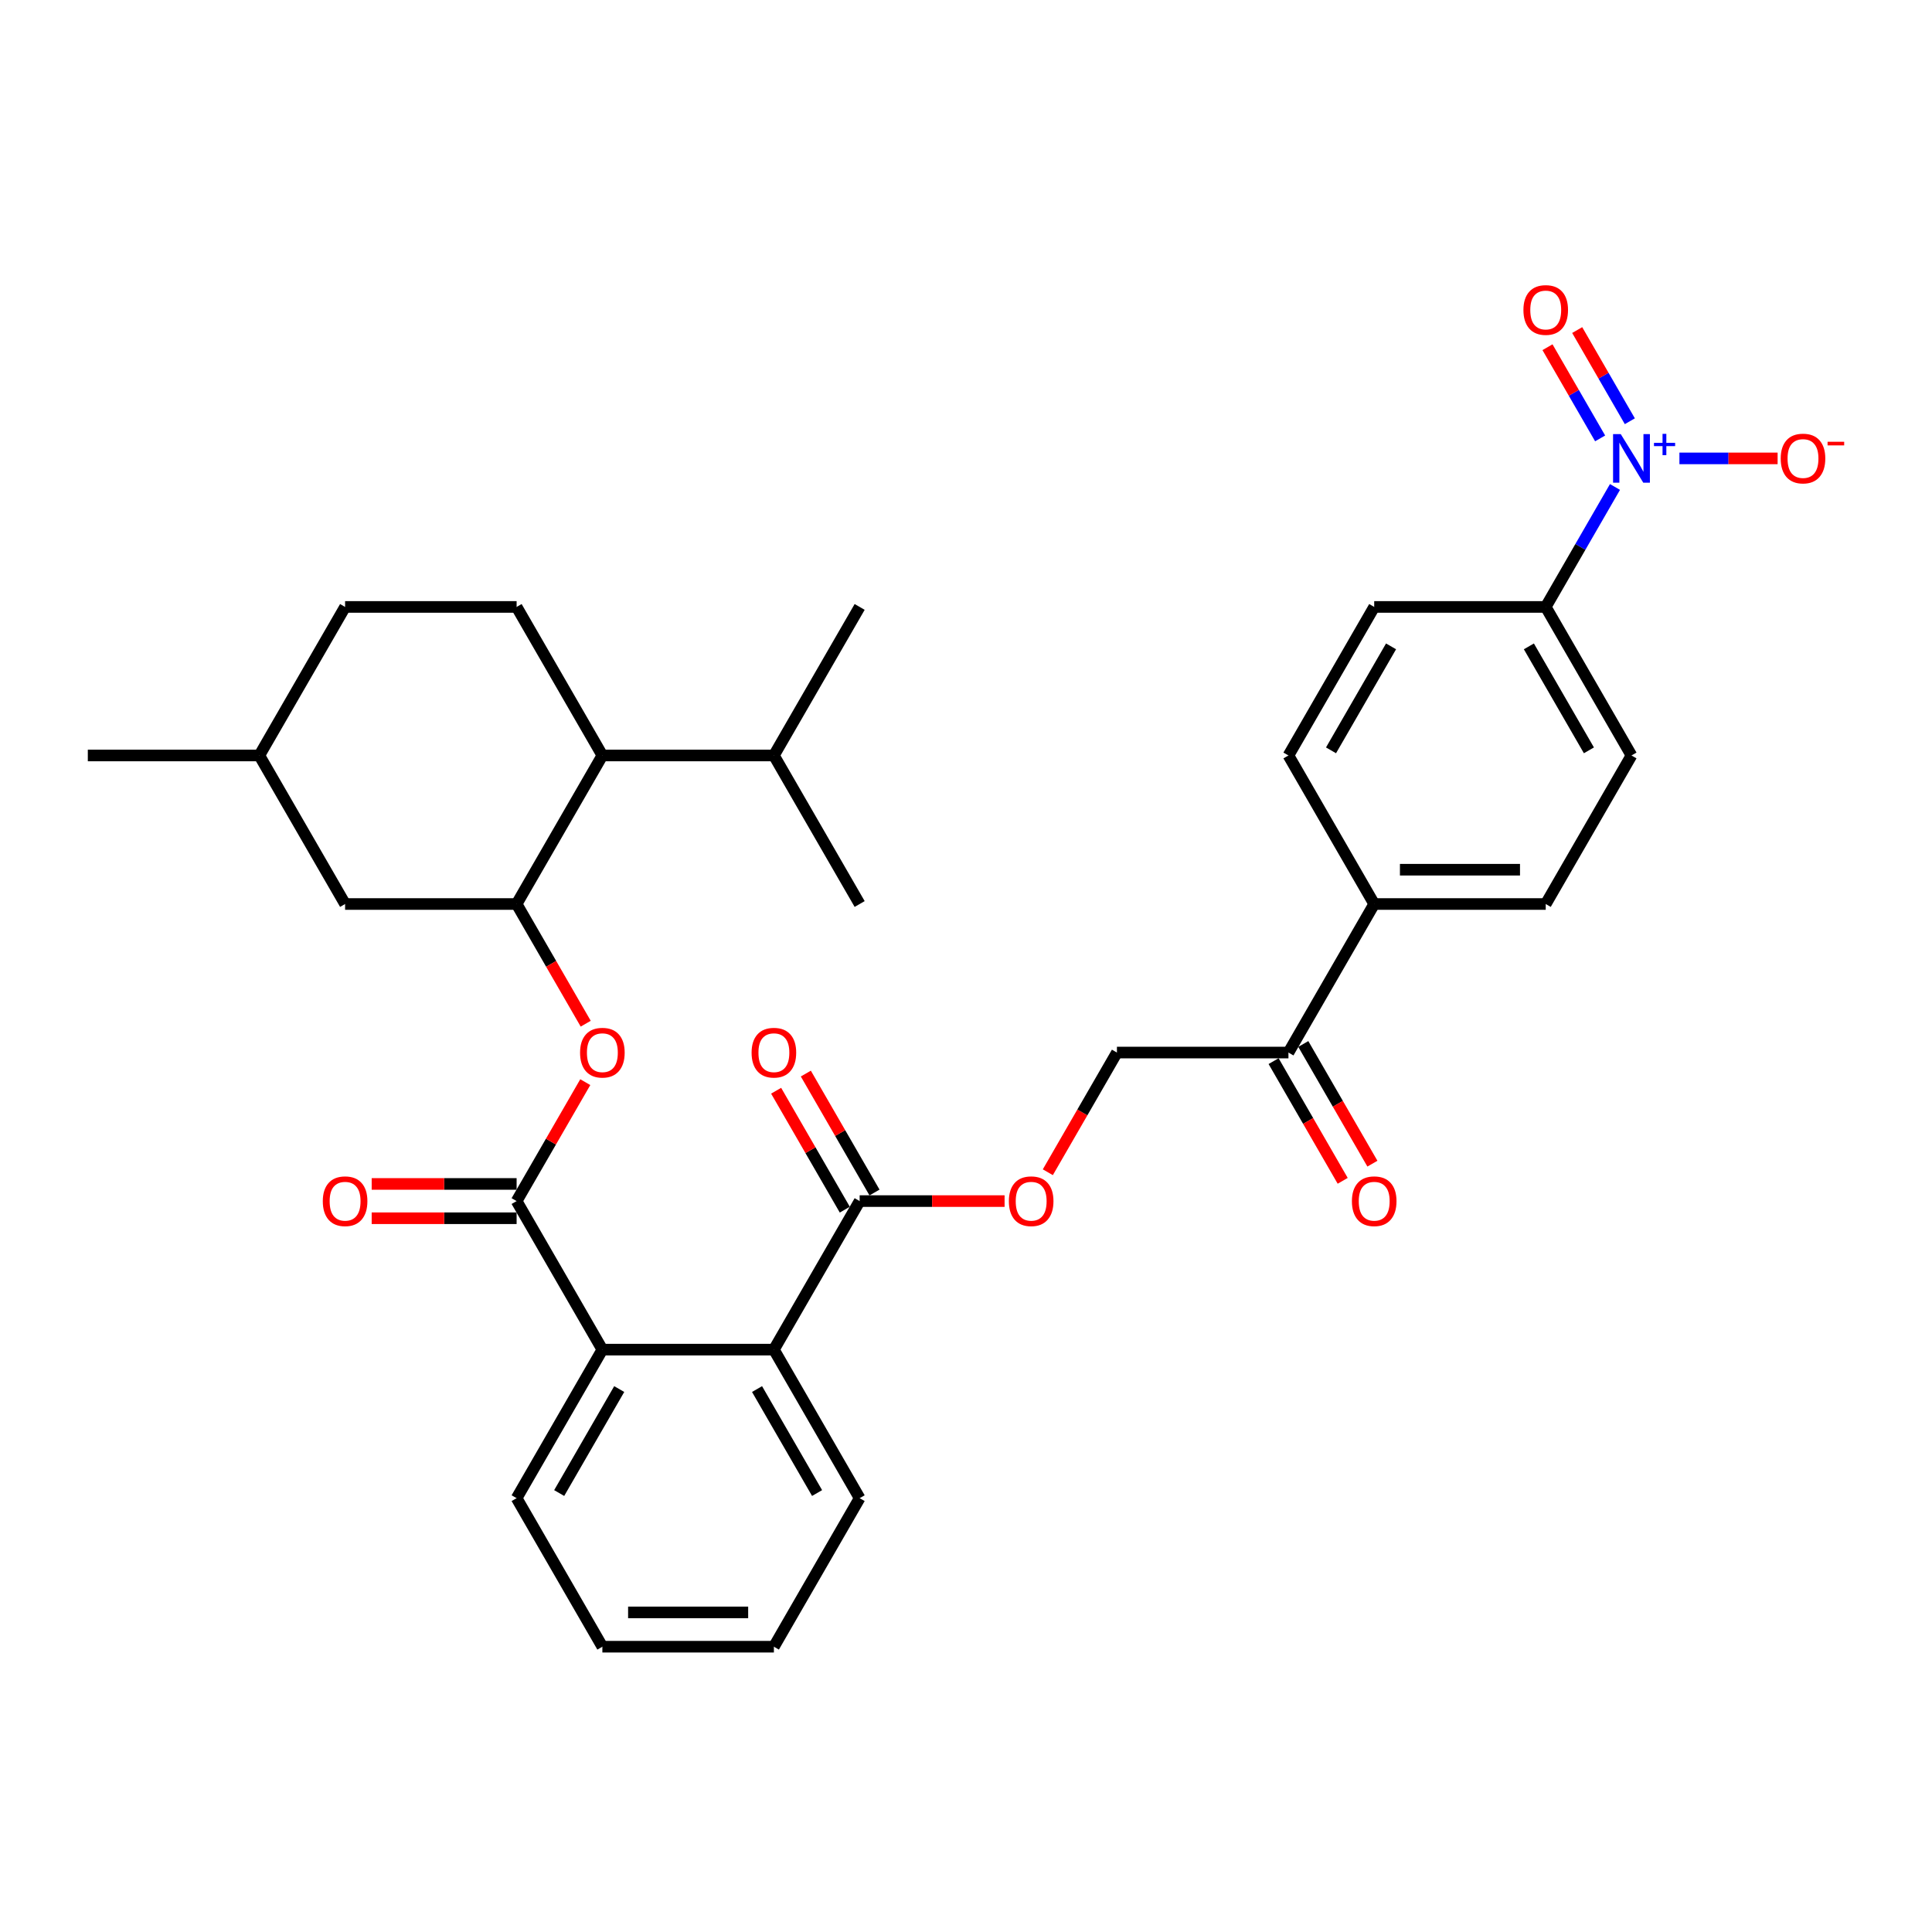 <?xml version='1.0' encoding='iso-8859-1'?>
<svg version='1.1' baseProfile='full'
              xmlns='http://www.w3.org/2000/svg'
                      xmlns:rdkit='http://www.rdkit.org/xml'
                      xmlns:xlink='http://www.w3.org/1999/xlink'
                  xml:space='preserve'
width='1000px' height='1000px' viewBox='0 0 1000 1000'>
<!-- END OF HEADER -->
<rect style='opacity:1.0;fill:#FFFFFF;stroke:none' width='1000' height='1000' x='0' y='0'> </rect>
<path class='bond-7' d='M 835.914,252.054 L 817.989,283.101' style='fill:none;fill-rule:evenodd;stroke:#0000FF;stroke-width:6px;stroke-linecap:butt;stroke-linejoin:miter;stroke-opacity:1' />
<path class='bond-7' d='M 817.989,283.101 L 800.065,314.147' style='fill:none;fill-rule:evenodd;stroke:#000000;stroke-width:6px;stroke-linecap:butt;stroke-linejoin:miter;stroke-opacity:1' />
<path class='bond-8' d='M 869.262,237.264 L 894.676,237.264' style='fill:none;fill-rule:evenodd;stroke:#0000FF;stroke-width:6px;stroke-linecap:butt;stroke-linejoin:miter;stroke-opacity:1' />
<path class='bond-8' d='M 894.676,237.264 L 920.091,237.264' style='fill:none;fill-rule:evenodd;stroke:#FF0000;stroke-width:6px;stroke-linecap:butt;stroke-linejoin:miter;stroke-opacity:1' />
<path class='bond-11' d='M 843.603,218.034 L 829.978,194.436' style='fill:none;fill-rule:evenodd;stroke:#0000FF;stroke-width:6px;stroke-linecap:butt;stroke-linejoin:miter;stroke-opacity:1' />
<path class='bond-11' d='M 829.978,194.436 L 816.353,170.837' style='fill:none;fill-rule:evenodd;stroke:#FF0000;stroke-width:6px;stroke-linecap:butt;stroke-linejoin:miter;stroke-opacity:1' />
<path class='bond-11' d='M 828.226,226.912 L 814.601,203.313' style='fill:none;fill-rule:evenodd;stroke:#0000FF;stroke-width:6px;stroke-linecap:butt;stroke-linejoin:miter;stroke-opacity:1' />
<path class='bond-11' d='M 814.601,203.313 L 800.976,179.715' style='fill:none;fill-rule:evenodd;stroke:#FF0000;stroke-width:6px;stroke-linecap:butt;stroke-linejoin:miter;stroke-opacity:1' />
<path class='bond-0' d='M 267.399,621.682 L 311.787,698.566' style='fill:none;fill-rule:evenodd;stroke:#000000;stroke-width:6px;stroke-linecap:butt;stroke-linejoin:miter;stroke-opacity:1' />
<path class='bond-3' d='M 267.399,621.682 L 285.17,590.902' style='fill:none;fill-rule:evenodd;stroke:#000000;stroke-width:6px;stroke-linecap:butt;stroke-linejoin:miter;stroke-opacity:1' />
<path class='bond-3' d='M 285.17,590.902 L 302.941,560.121' style='fill:none;fill-rule:evenodd;stroke:#FF0000;stroke-width:6px;stroke-linecap:butt;stroke-linejoin:miter;stroke-opacity:1' />
<path class='bond-13' d='M 267.399,612.804 L 229.89,612.804' style='fill:none;fill-rule:evenodd;stroke:#000000;stroke-width:6px;stroke-linecap:butt;stroke-linejoin:miter;stroke-opacity:1' />
<path class='bond-13' d='M 229.89,612.804 L 192.382,612.804' style='fill:none;fill-rule:evenodd;stroke:#FF0000;stroke-width:6px;stroke-linecap:butt;stroke-linejoin:miter;stroke-opacity:1' />
<path class='bond-13' d='M 267.399,630.56 L 229.89,630.56' style='fill:none;fill-rule:evenodd;stroke:#000000;stroke-width:6px;stroke-linecap:butt;stroke-linejoin:miter;stroke-opacity:1' />
<path class='bond-13' d='M 229.89,630.56 L 192.382,630.56' style='fill:none;fill-rule:evenodd;stroke:#FF0000;stroke-width:6px;stroke-linecap:butt;stroke-linejoin:miter;stroke-opacity:1' />
<path class='bond-1' d='M 267.399,467.915 L 285.282,498.89' style='fill:none;fill-rule:evenodd;stroke:#000000;stroke-width:6px;stroke-linecap:butt;stroke-linejoin:miter;stroke-opacity:1' />
<path class='bond-1' d='M 285.282,498.89 L 303.166,529.866' style='fill:none;fill-rule:evenodd;stroke:#FF0000;stroke-width:6px;stroke-linecap:butt;stroke-linejoin:miter;stroke-opacity:1' />
<path class='bond-6' d='M 267.399,467.915 L 311.787,391.031' style='fill:none;fill-rule:evenodd;stroke:#000000;stroke-width:6px;stroke-linecap:butt;stroke-linejoin:miter;stroke-opacity:1' />
<path class='bond-15' d='M 267.399,467.915 L 178.621,467.915' style='fill:none;fill-rule:evenodd;stroke:#000000;stroke-width:6px;stroke-linecap:butt;stroke-linejoin:miter;stroke-opacity:1' />
<path class='bond-2' d='M 311.787,698.566 L 400.565,698.566' style='fill:none;fill-rule:evenodd;stroke:#000000;stroke-width:6px;stroke-linecap:butt;stroke-linejoin:miter;stroke-opacity:1' />
<path class='bond-26' d='M 311.787,698.566 L 267.399,775.449' style='fill:none;fill-rule:evenodd;stroke:#000000;stroke-width:6px;stroke-linecap:butt;stroke-linejoin:miter;stroke-opacity:1' />
<path class='bond-26' d='M 320.506,718.976 L 289.434,772.795' style='fill:none;fill-rule:evenodd;stroke:#000000;stroke-width:6px;stroke-linecap:butt;stroke-linejoin:miter;stroke-opacity:1' />
<path class='bond-4' d='M 400.565,698.566 L 444.954,621.682' style='fill:none;fill-rule:evenodd;stroke:#000000;stroke-width:6px;stroke-linecap:butt;stroke-linejoin:miter;stroke-opacity:1' />
<path class='bond-27' d='M 400.565,698.566 L 444.954,775.449' style='fill:none;fill-rule:evenodd;stroke:#000000;stroke-width:6px;stroke-linecap:butt;stroke-linejoin:miter;stroke-opacity:1' />
<path class='bond-27' d='M 391.847,718.976 L 422.919,772.795' style='fill:none;fill-rule:evenodd;stroke:#000000;stroke-width:6px;stroke-linecap:butt;stroke-linejoin:miter;stroke-opacity:1' />
<path class='bond-5' d='M 444.954,621.682 L 482.463,621.682' style='fill:none;fill-rule:evenodd;stroke:#000000;stroke-width:6px;stroke-linecap:butt;stroke-linejoin:miter;stroke-opacity:1' />
<path class='bond-5' d='M 482.463,621.682 L 519.971,621.682' style='fill:none;fill-rule:evenodd;stroke:#FF0000;stroke-width:6px;stroke-linecap:butt;stroke-linejoin:miter;stroke-opacity:1' />
<path class='bond-16' d='M 452.642,617.243 L 434.871,586.463' style='fill:none;fill-rule:evenodd;stroke:#000000;stroke-width:6px;stroke-linecap:butt;stroke-linejoin:miter;stroke-opacity:1' />
<path class='bond-16' d='M 434.871,586.463 L 417.1,555.682' style='fill:none;fill-rule:evenodd;stroke:#FF0000;stroke-width:6px;stroke-linecap:butt;stroke-linejoin:miter;stroke-opacity:1' />
<path class='bond-16' d='M 437.266,626.121 L 419.495,595.341' style='fill:none;fill-rule:evenodd;stroke:#000000;stroke-width:6px;stroke-linecap:butt;stroke-linejoin:miter;stroke-opacity:1' />
<path class='bond-16' d='M 419.495,595.341 L 401.724,564.56' style='fill:none;fill-rule:evenodd;stroke:#FF0000;stroke-width:6px;stroke-linecap:butt;stroke-linejoin:miter;stroke-opacity:1' />
<path class='bond-12' d='M 311.787,391.031 L 267.399,314.147' style='fill:none;fill-rule:evenodd;stroke:#000000;stroke-width:6px;stroke-linecap:butt;stroke-linejoin:miter;stroke-opacity:1' />
<path class='bond-23' d='M 311.787,391.031 L 400.565,391.031' style='fill:none;fill-rule:evenodd;stroke:#000000;stroke-width:6px;stroke-linecap:butt;stroke-linejoin:miter;stroke-opacity:1' />
<path class='bond-19' d='M 800.065,314.147 L 844.453,391.031' style='fill:none;fill-rule:evenodd;stroke:#000000;stroke-width:6px;stroke-linecap:butt;stroke-linejoin:miter;stroke-opacity:1' />
<path class='bond-19' d='M 791.346,334.558 L 822.418,388.376' style='fill:none;fill-rule:evenodd;stroke:#000000;stroke-width:6px;stroke-linecap:butt;stroke-linejoin:miter;stroke-opacity:1' />
<path class='bond-20' d='M 800.065,314.147 L 711.287,314.147' style='fill:none;fill-rule:evenodd;stroke:#000000;stroke-width:6px;stroke-linecap:butt;stroke-linejoin:miter;stroke-opacity:1' />
<path class='bond-9' d='M 542.353,606.75 L 560.237,575.774' style='fill:none;fill-rule:evenodd;stroke:#FF0000;stroke-width:6px;stroke-linecap:butt;stroke-linejoin:miter;stroke-opacity:1' />
<path class='bond-9' d='M 560.237,575.774 L 578.12,544.798' style='fill:none;fill-rule:evenodd;stroke:#000000;stroke-width:6px;stroke-linecap:butt;stroke-linejoin:miter;stroke-opacity:1' />
<path class='bond-10' d='M 666.898,544.798 L 711.287,467.915' style='fill:none;fill-rule:evenodd;stroke:#000000;stroke-width:6px;stroke-linecap:butt;stroke-linejoin:miter;stroke-opacity:1' />
<path class='bond-17' d='M 666.898,544.798 L 578.12,544.798' style='fill:none;fill-rule:evenodd;stroke:#000000;stroke-width:6px;stroke-linecap:butt;stroke-linejoin:miter;stroke-opacity:1' />
<path class='bond-18' d='M 659.21,549.237 L 677.093,580.213' style='fill:none;fill-rule:evenodd;stroke:#000000;stroke-width:6px;stroke-linecap:butt;stroke-linejoin:miter;stroke-opacity:1' />
<path class='bond-18' d='M 677.093,580.213 L 694.977,611.189' style='fill:none;fill-rule:evenodd;stroke:#FF0000;stroke-width:6px;stroke-linecap:butt;stroke-linejoin:miter;stroke-opacity:1' />
<path class='bond-18' d='M 674.586,540.359 L 692.47,571.335' style='fill:none;fill-rule:evenodd;stroke:#000000;stroke-width:6px;stroke-linecap:butt;stroke-linejoin:miter;stroke-opacity:1' />
<path class='bond-18' d='M 692.47,571.335 L 710.354,602.311' style='fill:none;fill-rule:evenodd;stroke:#FF0000;stroke-width:6px;stroke-linecap:butt;stroke-linejoin:miter;stroke-opacity:1' />
<path class='bond-35' d='M 267.399,314.147 L 178.621,314.147' style='fill:none;fill-rule:evenodd;stroke:#000000;stroke-width:6px;stroke-linecap:butt;stroke-linejoin:miter;stroke-opacity:1' />
<path class='bond-14' d='M 711.287,467.915 L 666.898,391.031' style='fill:none;fill-rule:evenodd;stroke:#000000;stroke-width:6px;stroke-linecap:butt;stroke-linejoin:miter;stroke-opacity:1' />
<path class='bond-33' d='M 711.287,467.915 L 800.065,467.915' style='fill:none;fill-rule:evenodd;stroke:#000000;stroke-width:6px;stroke-linecap:butt;stroke-linejoin:miter;stroke-opacity:1' />
<path class='bond-33' d='M 724.604,450.159 L 786.748,450.159' style='fill:none;fill-rule:evenodd;stroke:#000000;stroke-width:6px;stroke-linecap:butt;stroke-linejoin:miter;stroke-opacity:1' />
<path class='bond-25' d='M 178.621,467.915 L 134.232,391.031' style='fill:none;fill-rule:evenodd;stroke:#000000;stroke-width:6px;stroke-linecap:butt;stroke-linejoin:miter;stroke-opacity:1' />
<path class='bond-21' d='M 844.453,391.031 L 800.065,467.915' style='fill:none;fill-rule:evenodd;stroke:#000000;stroke-width:6px;stroke-linecap:butt;stroke-linejoin:miter;stroke-opacity:1' />
<path class='bond-22' d='M 711.287,314.147 L 666.898,391.031' style='fill:none;fill-rule:evenodd;stroke:#000000;stroke-width:6px;stroke-linecap:butt;stroke-linejoin:miter;stroke-opacity:1' />
<path class='bond-22' d='M 720.005,334.558 L 688.933,388.376' style='fill:none;fill-rule:evenodd;stroke:#000000;stroke-width:6px;stroke-linecap:butt;stroke-linejoin:miter;stroke-opacity:1' />
<path class='bond-28' d='M 400.565,391.031 L 444.954,467.915' style='fill:none;fill-rule:evenodd;stroke:#000000;stroke-width:6px;stroke-linecap:butt;stroke-linejoin:miter;stroke-opacity:1' />
<path class='bond-29' d='M 400.565,391.031 L 444.954,314.147' style='fill:none;fill-rule:evenodd;stroke:#000000;stroke-width:6px;stroke-linecap:butt;stroke-linejoin:miter;stroke-opacity:1' />
<path class='bond-24' d='M 178.621,314.147 L 134.232,391.031' style='fill:none;fill-rule:evenodd;stroke:#000000;stroke-width:6px;stroke-linecap:butt;stroke-linejoin:miter;stroke-opacity:1' />
<path class='bond-30' d='M 134.232,391.031 L 45.455,391.031' style='fill:none;fill-rule:evenodd;stroke:#000000;stroke-width:6px;stroke-linecap:butt;stroke-linejoin:miter;stroke-opacity:1' />
<path class='bond-34' d='M 267.399,775.449 L 311.787,852.333' style='fill:none;fill-rule:evenodd;stroke:#000000;stroke-width:6px;stroke-linecap:butt;stroke-linejoin:miter;stroke-opacity:1' />
<path class='bond-32' d='M 444.954,775.449 L 400.565,852.333' style='fill:none;fill-rule:evenodd;stroke:#000000;stroke-width:6px;stroke-linecap:butt;stroke-linejoin:miter;stroke-opacity:1' />
<path class='bond-31' d='M 311.787,852.333 L 400.565,852.333' style='fill:none;fill-rule:evenodd;stroke:#000000;stroke-width:6px;stroke-linecap:butt;stroke-linejoin:miter;stroke-opacity:1' />
<path class='bond-31' d='M 325.104,834.578 L 387.248,834.578' style='fill:none;fill-rule:evenodd;stroke:#000000;stroke-width:6px;stroke-linecap:butt;stroke-linejoin:miter;stroke-opacity:1' />
<path  class='atom-0' d='M 838.896 224.693
L 847.134 238.009
Q 847.951 239.323, 849.265 241.702
Q 850.579 244.082, 850.65 244.224
L 850.65 224.693
L 853.988 224.693
L 853.988 249.834
L 850.544 249.834
L 841.701 235.275
Q 840.671 233.57, 839.571 231.617
Q 838.505 229.664, 838.186 229.06
L 838.186 249.834
L 834.919 249.834
L 834.919 224.693
L 838.896 224.693
' fill='#0000FF'/>
<path  class='atom-0' d='M 856.097 229.225
L 860.527 229.225
L 860.527 224.561
L 862.496 224.561
L 862.496 229.225
L 867.043 229.225
L 867.043 230.912
L 862.496 230.912
L 862.496 235.6
L 860.527 235.6
L 860.527 230.912
L 856.097 230.912
L 856.097 229.225
' fill='#0000FF'/>
<path  class='atom-4' d='M 300.246 544.869
Q 300.246 538.832, 303.229 535.459
Q 306.212 532.085, 311.787 532.085
Q 317.363 532.085, 320.346 535.459
Q 323.329 538.832, 323.329 544.869
Q 323.329 550.977, 320.31 554.457
Q 317.292 557.902, 311.787 557.902
Q 306.248 557.902, 303.229 554.457
Q 300.246 551.013, 300.246 544.869
M 311.787 555.061
Q 315.623 555.061, 317.682 552.504
Q 319.777 549.912, 319.777 544.869
Q 319.777 539.933, 317.682 537.448
Q 315.623 534.926, 311.787 534.926
Q 307.952 534.926, 305.857 537.412
Q 303.797 539.898, 303.797 544.869
Q 303.797 549.947, 305.857 552.504
Q 307.952 555.061, 311.787 555.061
' fill='#FF0000'/>
<path  class='atom-9' d='M 921.69 237.335
Q 921.69 231.298, 924.673 227.924
Q 927.656 224.551, 933.231 224.551
Q 938.806 224.551, 941.789 227.924
Q 944.772 231.298, 944.772 237.335
Q 944.772 243.442, 941.754 246.923
Q 938.735 250.367, 933.231 250.367
Q 927.691 250.367, 924.673 246.923
Q 921.69 243.478, 921.69 237.335
M 933.231 247.526
Q 937.066 247.526, 939.126 244.969
Q 941.221 242.377, 941.221 237.335
Q 941.221 232.399, 939.126 229.913
Q 937.066 227.391, 933.231 227.391
Q 929.396 227.391, 927.301 229.877
Q 925.241 232.363, 925.241 237.335
Q 925.241 242.413, 927.301 244.969
Q 929.396 247.526, 933.231 247.526
' fill='#FF0000'/>
<path  class='atom-9' d='M 945.944 228.654
L 954.545 228.654
L 954.545 230.529
L 945.944 230.529
L 945.944 228.654
' fill='#FF0000'/>
<path  class='atom-10' d='M 522.19 621.753
Q 522.19 615.716, 525.173 612.343
Q 528.156 608.969, 533.732 608.969
Q 539.307 608.969, 542.29 612.343
Q 545.273 615.716, 545.273 621.753
Q 545.273 627.861, 542.254 631.341
Q 539.236 634.786, 533.732 634.786
Q 528.192 634.786, 525.173 631.341
Q 522.19 627.896, 522.19 621.753
M 533.732 631.945
Q 537.567 631.945, 539.626 629.388
Q 541.722 626.796, 541.722 621.753
Q 541.722 616.817, 539.626 614.331
Q 537.567 611.81, 533.732 611.81
Q 529.896 611.81, 527.801 614.296
Q 525.742 616.781, 525.742 621.753
Q 525.742 626.831, 527.801 629.388
Q 529.896 631.945, 533.732 631.945
' fill='#FF0000'/>
<path  class='atom-12' d='M 788.523 160.451
Q 788.523 154.414, 791.506 151.04
Q 794.489 147.667, 800.065 147.667
Q 805.64 147.667, 808.623 151.04
Q 811.606 154.414, 811.606 160.451
Q 811.606 166.559, 808.587 170.039
Q 805.569 173.483, 800.065 173.483
Q 794.525 173.483, 791.506 170.039
Q 788.523 166.594, 788.523 160.451
M 800.065 170.643
Q 803.9 170.643, 805.959 168.086
Q 808.055 165.493, 808.055 160.451
Q 808.055 155.515, 805.959 153.029
Q 803.9 150.508, 800.065 150.508
Q 796.229 150.508, 794.134 152.994
Q 792.075 155.479, 792.075 160.451
Q 792.075 165.529, 794.134 168.086
Q 796.229 170.643, 800.065 170.643
' fill='#FF0000'/>
<path  class='atom-14' d='M 167.08 621.753
Q 167.08 615.716, 170.063 612.343
Q 173.046 608.969, 178.621 608.969
Q 184.196 608.969, 187.179 612.343
Q 190.162 615.716, 190.162 621.753
Q 190.162 627.861, 187.144 631.341
Q 184.125 634.786, 178.621 634.786
Q 173.081 634.786, 170.063 631.341
Q 167.08 627.896, 167.08 621.753
M 178.621 631.945
Q 182.456 631.945, 184.516 629.388
Q 186.611 626.796, 186.611 621.753
Q 186.611 616.817, 184.516 614.331
Q 182.456 611.81, 178.621 611.81
Q 174.786 611.81, 172.691 614.296
Q 170.631 616.781, 170.631 621.753
Q 170.631 626.831, 172.691 629.388
Q 174.786 631.945, 178.621 631.945
' fill='#FF0000'/>
<path  class='atom-17' d='M 389.024 544.869
Q 389.024 538.832, 392.007 535.459
Q 394.99 532.085, 400.565 532.085
Q 406.14 532.085, 409.123 535.459
Q 412.106 538.832, 412.106 544.869
Q 412.106 550.977, 409.088 554.457
Q 406.069 557.902, 400.565 557.902
Q 395.025 557.902, 392.007 554.457
Q 389.024 551.013, 389.024 544.869
M 400.565 555.061
Q 404.4 555.061, 406.46 552.504
Q 408.555 549.912, 408.555 544.869
Q 408.555 539.933, 406.46 537.448
Q 404.4 534.926, 400.565 534.926
Q 396.73 534.926, 394.635 537.412
Q 392.575 539.898, 392.575 544.869
Q 392.575 549.947, 394.635 552.504
Q 396.73 555.061, 400.565 555.061
' fill='#FF0000'/>
<path  class='atom-19' d='M 699.746 621.753
Q 699.746 615.716, 702.729 612.343
Q 705.712 608.969, 711.287 608.969
Q 716.862 608.969, 719.845 612.343
Q 722.828 615.716, 722.828 621.753
Q 722.828 627.861, 719.81 631.341
Q 716.791 634.786, 711.287 634.786
Q 705.747 634.786, 702.729 631.341
Q 699.746 627.896, 699.746 621.753
M 711.287 631.945
Q 715.122 631.945, 717.182 629.388
Q 719.277 626.796, 719.277 621.753
Q 719.277 616.817, 717.182 614.331
Q 715.122 611.81, 711.287 611.81
Q 707.452 611.81, 705.357 614.296
Q 703.297 616.782, 703.297 621.753
Q 703.297 626.831, 705.357 629.388
Q 707.452 631.945, 711.287 631.945
' fill='#FF0000'/>
</svg>
